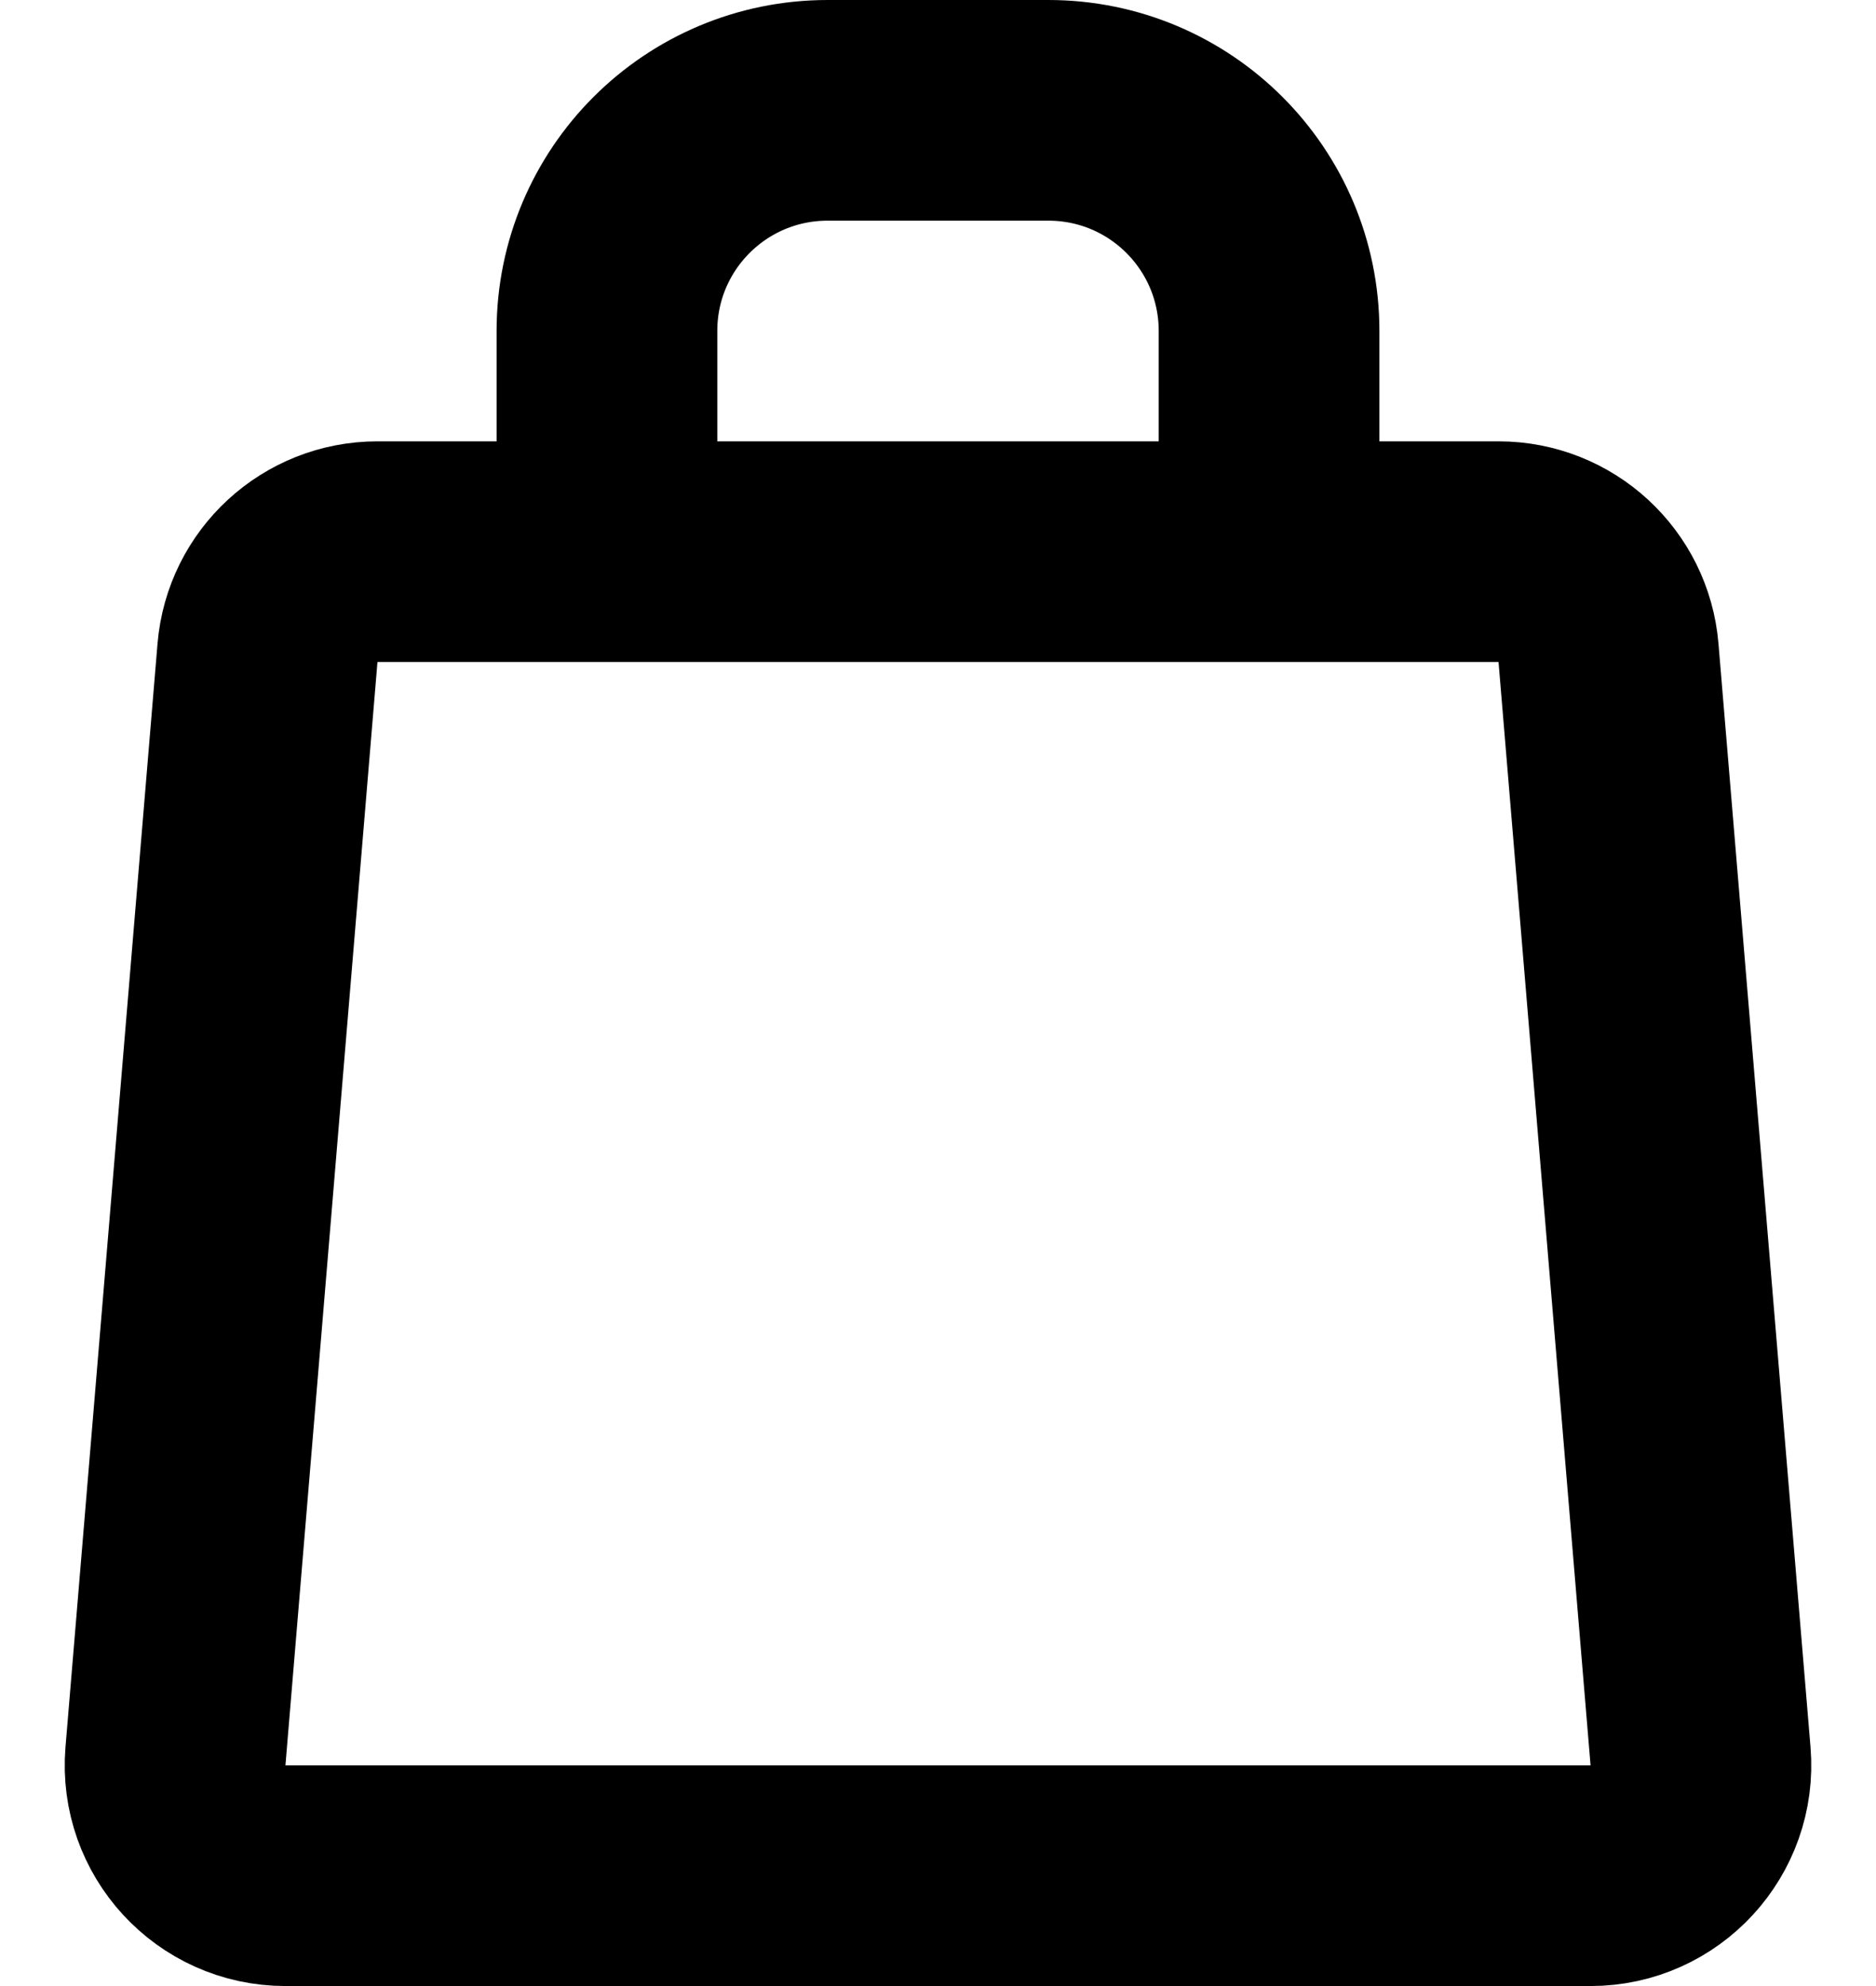 <svg width="17" height="18" viewBox="0 0 17 18" fill="none" xmlns="http://www.w3.org/2000/svg">
<path d="M5.5 5H3.42C2.9 5 2.467 5.399 2.424 5.917L1.59 15.917C1.542 16.5 2.002 17 2.587 17H14.413C14.998 17 15.458 16.5 15.41 15.917L14.576 5.917C14.533 5.399 14.1 5 13.58 5H11.5M5.5 5V3C5.5 1.895 6.395 1 7.5 1H9.5C10.605 1 11.5 1.895 11.5 3V5M5.5 5H11.5" stroke="black" stroke-width="2" stroke-linejoin="round"/>
</svg>
